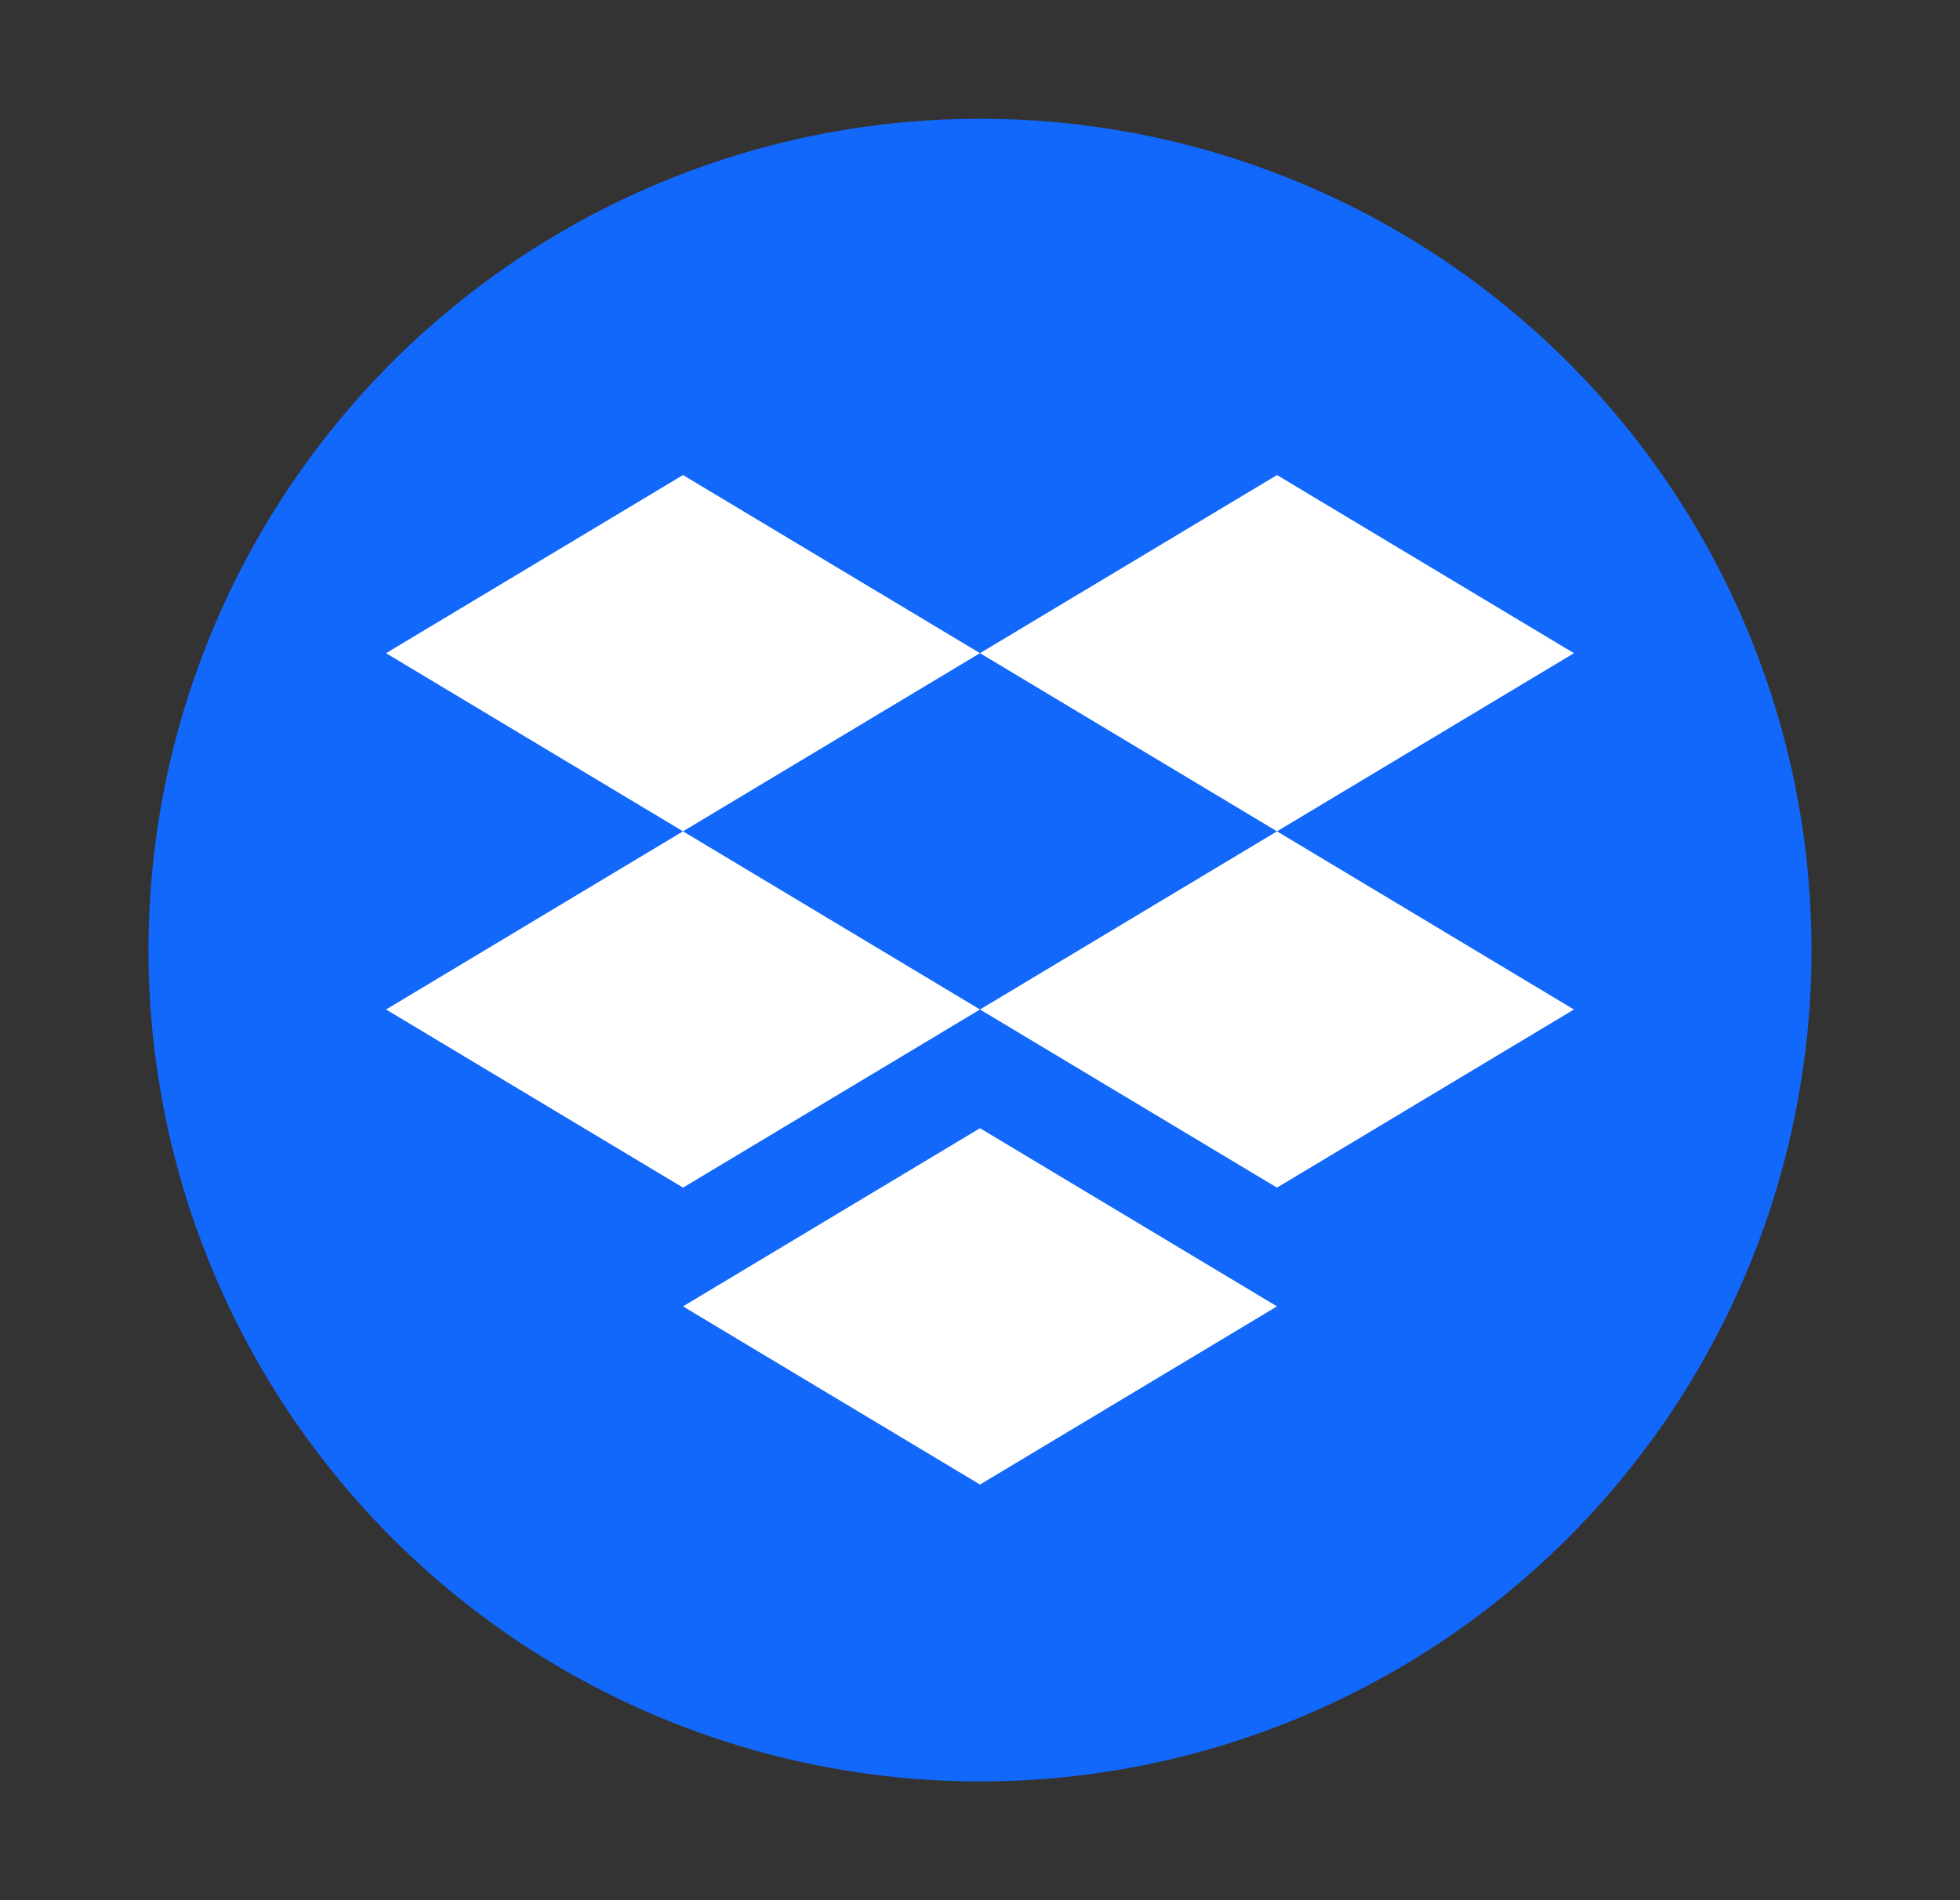 <svg width="33" height="32" viewBox="0 0 33 32" fill="none" xmlns="http://www.w3.org/2000/svg">
<rect x="0" y="0" width="33" height="32" fill="#333333" stroke="none"/>
<circle cx="16.5" cy="16" r="14" fill="#1268FB"/>
<path fill-rule="evenodd" clip-rule="evenodd" d="M11.5 8L6.5 11L11.5 14L6.5 17L11.5 20L16.5 17L21.5 20L26.5 17L21.5 14L26.5 11L21.5 8L16.5 11L11.5 8ZM16.5 11L21.5 14L16.5 17L11.5 14L16.5 11Z" fill="white"/>
<path d="M11.5 22L16.5 19L21.5 22L16.5 25L11.5 22Z" fill="white"/>
</svg>
